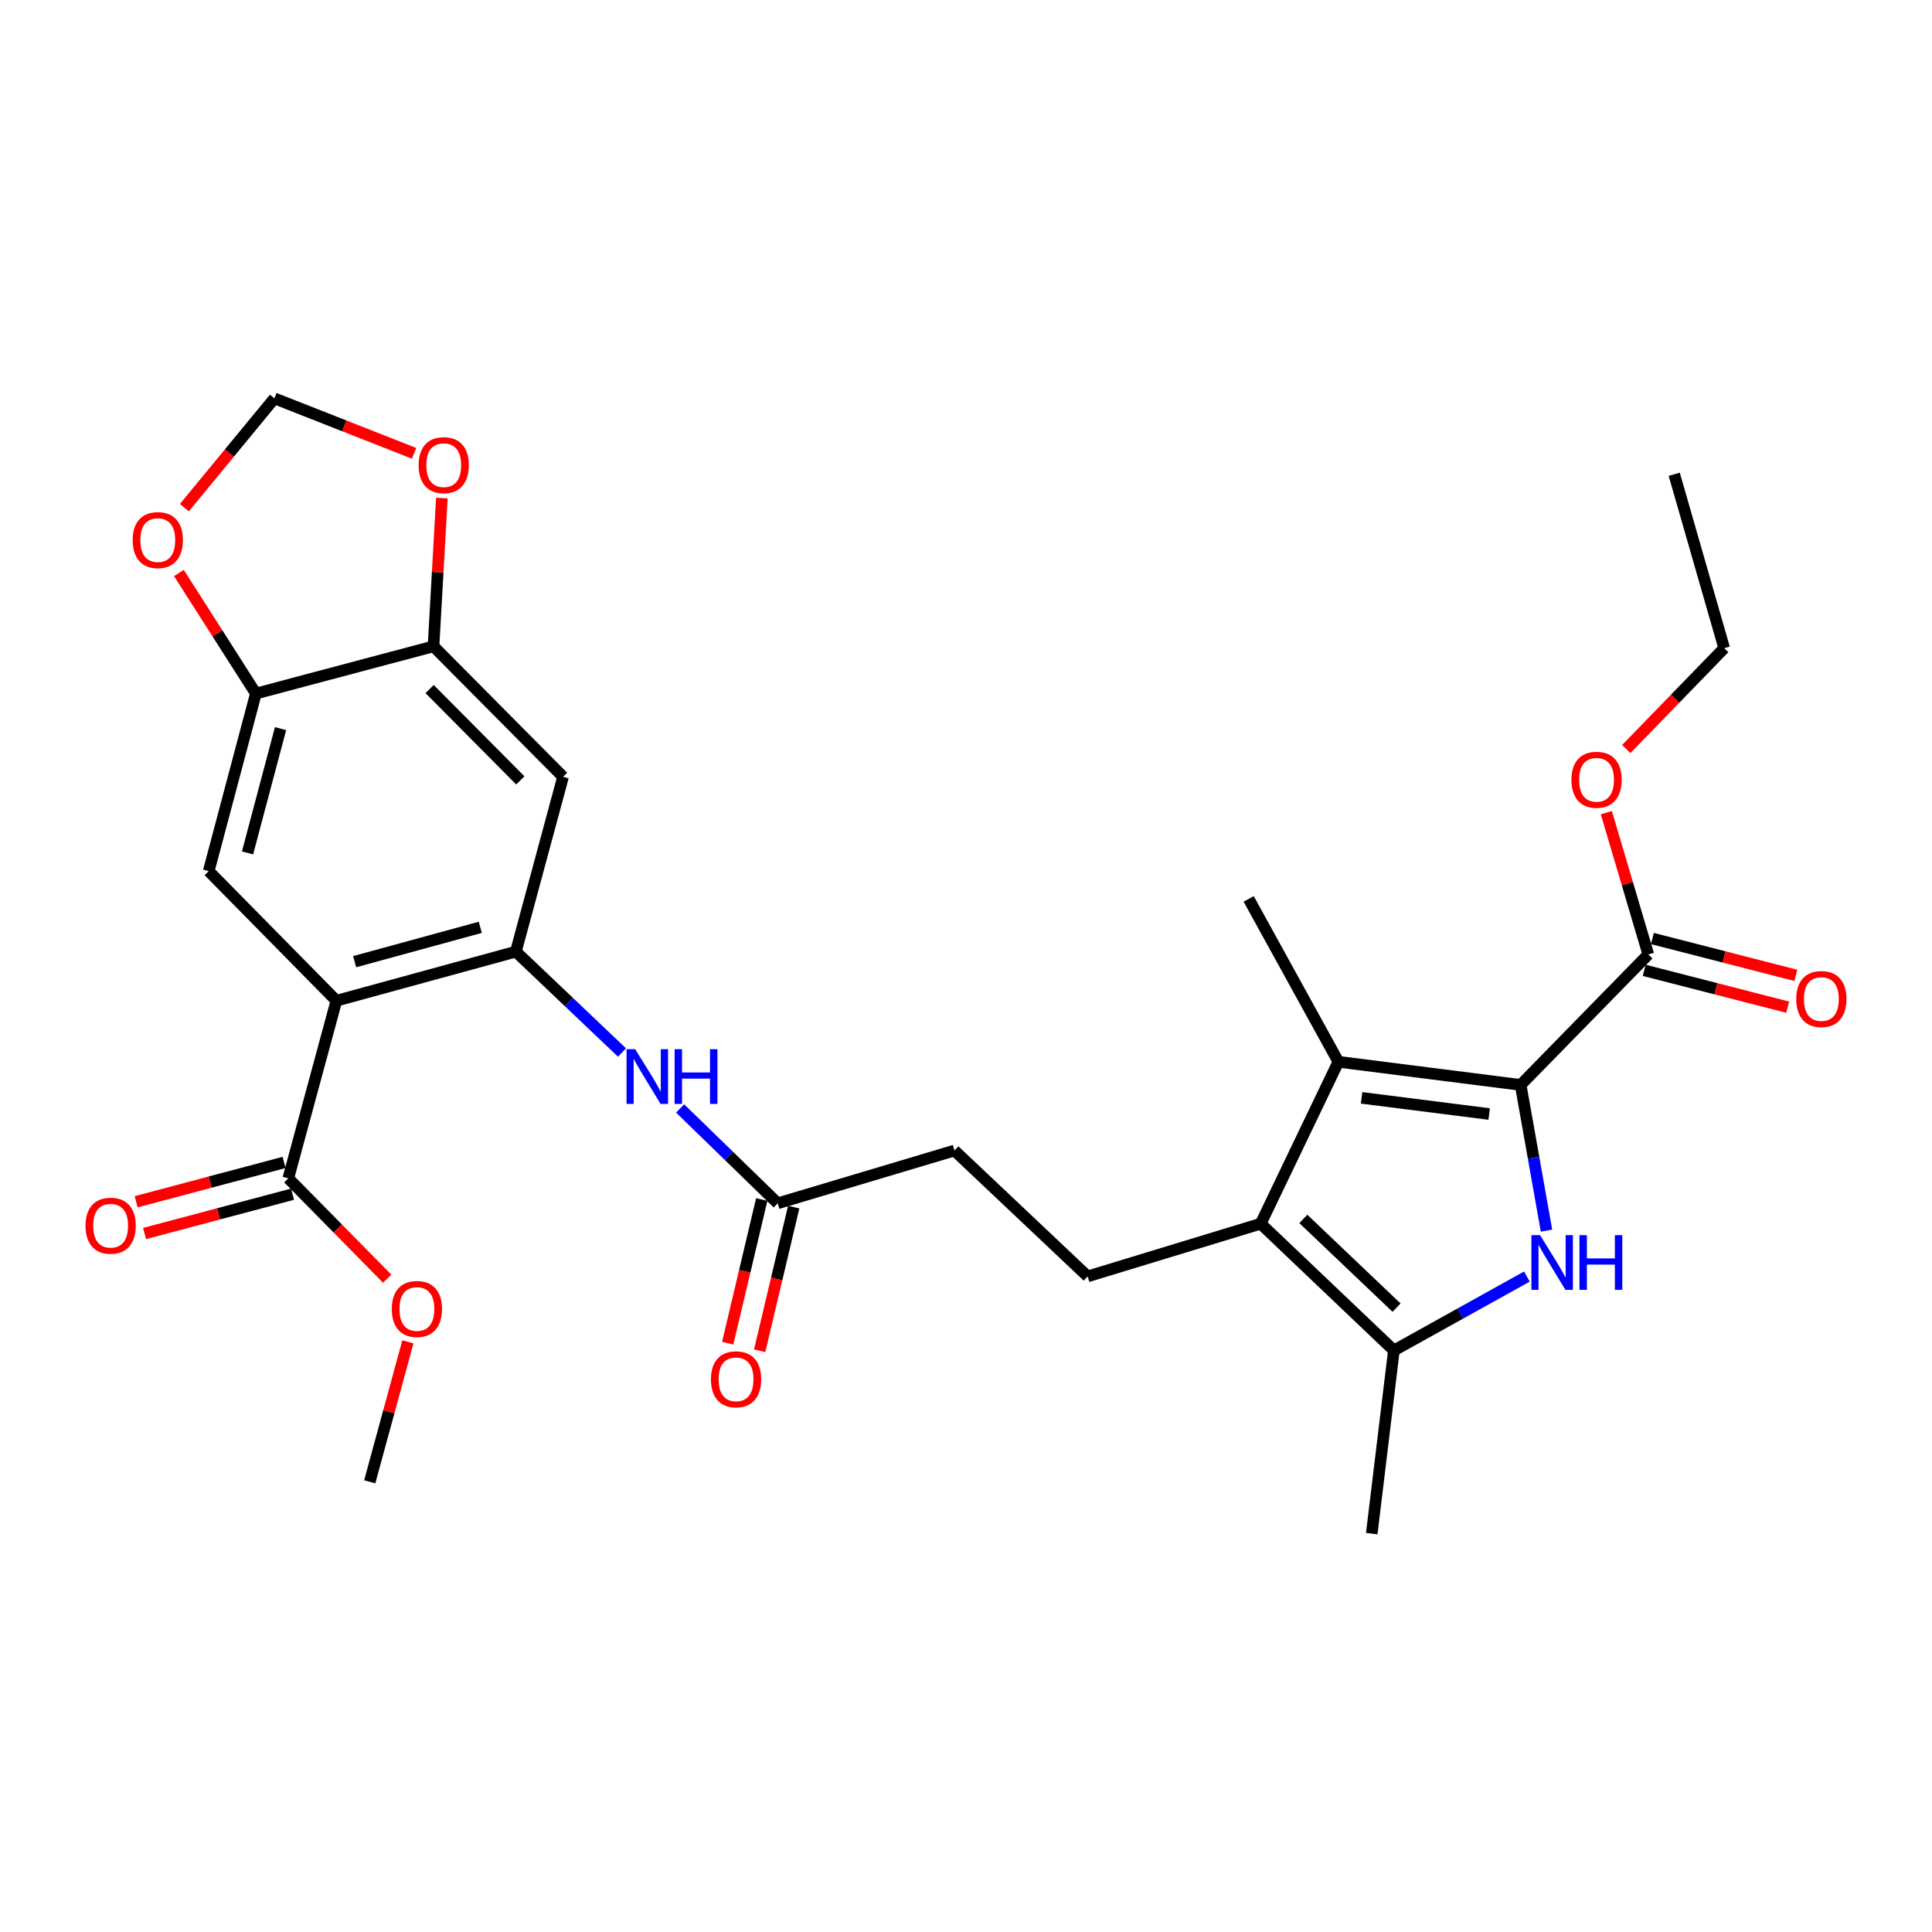 <?xml version='1.0' encoding='iso-8859-1'?>
<svg version='1.1' baseProfile='full'
              xmlns='http://www.w3.org/2000/svg'
                      xmlns:rdkit='http://www.rdkit.org/xml'
                      xmlns:xlink='http://www.w3.org/1999/xlink'
                  xml:space='preserve'
width='1000px' height='1000px' viewBox='0 0 1000 1000'>
<!-- END OF HEADER -->
<rect style='opacity:1.0;fill:#FFFFFF;stroke:none' width='1000' height='1000' x='0' y='0'> </rect>
<path class='bond-0' d='M 787.081,561.553 L 793.774,599.266' style='fill:none;fill-rule:evenodd;stroke:#000000;stroke-width:6px;stroke-linecap:butt;stroke-linejoin:miter;stroke-opacity:1' />
<path class='bond-0' d='M 793.774,599.266 L 800.466,636.978' style='fill:none;fill-rule:evenodd;stroke:#0000FF;stroke-width:6px;stroke-linecap:butt;stroke-linejoin:miter;stroke-opacity:1' />
<path class='bond-1' d='M 787.081,561.553 L 692.744,549.577' style='fill:none;fill-rule:evenodd;stroke:#000000;stroke-width:6px;stroke-linecap:butt;stroke-linejoin:miter;stroke-opacity:1' />
<path class='bond-1' d='M 770.79,576.622 L 704.754,568.239' style='fill:none;fill-rule:evenodd;stroke:#000000;stroke-width:6px;stroke-linecap:butt;stroke-linejoin:miter;stroke-opacity:1' />
<path class='bond-7' d='M 787.081,561.553 L 853.159,494.012' style='fill:none;fill-rule:evenodd;stroke:#000000;stroke-width:6px;stroke-linecap:butt;stroke-linejoin:miter;stroke-opacity:1' />
<path class='bond-4' d='M 790.31,660.743 L 755.893,679.87' style='fill:none;fill-rule:evenodd;stroke:#0000FF;stroke-width:6px;stroke-linecap:butt;stroke-linejoin:miter;stroke-opacity:1' />
<path class='bond-4' d='M 755.893,679.87 L 721.476,698.997' style='fill:none;fill-rule:evenodd;stroke:#000000;stroke-width:6px;stroke-linecap:butt;stroke-linejoin:miter;stroke-opacity:1' />
<path class='bond-3' d='M 692.744,549.577 L 652.537,633.382' style='fill:none;fill-rule:evenodd;stroke:#000000;stroke-width:6px;stroke-linecap:butt;stroke-linejoin:miter;stroke-opacity:1' />
<path class='bond-24' d='M 692.744,549.577 L 646.313,465.271' style='fill:none;fill-rule:evenodd;stroke:#000000;stroke-width:6px;stroke-linecap:butt;stroke-linejoin:miter;stroke-opacity:1' />
<path class='bond-2' d='M 174.109,517.974 L 267.01,492.567' style='fill:none;fill-rule:evenodd;stroke:#000000;stroke-width:6px;stroke-linecap:butt;stroke-linejoin:miter;stroke-opacity:1' />
<path class='bond-2' d='M 183.56,497.764 L 248.59,479.979' style='fill:none;fill-rule:evenodd;stroke:#000000;stroke-width:6px;stroke-linecap:butt;stroke-linejoin:miter;stroke-opacity:1' />
<path class='bond-6' d='M 174.109,517.974 L 108.032,450.895' style='fill:none;fill-rule:evenodd;stroke:#000000;stroke-width:6px;stroke-linecap:butt;stroke-linejoin:miter;stroke-opacity:1' />
<path class='bond-9' d='M 174.109,517.974 L 149.222,609.893' style='fill:none;fill-rule:evenodd;stroke:#000000;stroke-width:6px;stroke-linecap:butt;stroke-linejoin:miter;stroke-opacity:1' />
<path class='bond-13' d='M 652.537,633.382 L 562.96,660.66' style='fill:none;fill-rule:evenodd;stroke:#000000;stroke-width:6px;stroke-linecap:butt;stroke-linejoin:miter;stroke-opacity:1' />
<path class='bond-29' d='M 652.537,633.382 L 721.476,698.997' style='fill:none;fill-rule:evenodd;stroke:#000000;stroke-width:6px;stroke-linecap:butt;stroke-linejoin:miter;stroke-opacity:1' />
<path class='bond-29' d='M 674.599,630.91 L 722.856,676.84' style='fill:none;fill-rule:evenodd;stroke:#000000;stroke-width:6px;stroke-linecap:butt;stroke-linejoin:miter;stroke-opacity:1' />
<path class='bond-25' d='M 721.476,698.997 L 710.01,793.806' style='fill:none;fill-rule:evenodd;stroke:#000000;stroke-width:6px;stroke-linecap:butt;stroke-linejoin:miter;stroke-opacity:1' />
<path class='bond-5' d='M 267.01,492.567 L 294.483,518.678' style='fill:none;fill-rule:evenodd;stroke:#000000;stroke-width:6px;stroke-linecap:butt;stroke-linejoin:miter;stroke-opacity:1' />
<path class='bond-5' d='M 294.483,518.678 L 321.956,544.789' style='fill:none;fill-rule:evenodd;stroke:#0000FF;stroke-width:6px;stroke-linecap:butt;stroke-linejoin:miter;stroke-opacity:1' />
<path class='bond-8' d='M 267.01,492.567 L 291.435,402.084' style='fill:none;fill-rule:evenodd;stroke:#000000;stroke-width:6px;stroke-linecap:butt;stroke-linejoin:miter;stroke-opacity:1' />
<path class='bond-30' d='M 108.032,450.895 L 132.438,358.986' style='fill:none;fill-rule:evenodd;stroke:#000000;stroke-width:6px;stroke-linecap:butt;stroke-linejoin:miter;stroke-opacity:1' />
<path class='bond-30' d='M 128.124,441.472 L 145.209,377.136' style='fill:none;fill-rule:evenodd;stroke:#000000;stroke-width:6px;stroke-linecap:butt;stroke-linejoin:miter;stroke-opacity:1' />
<path class='bond-18' d='M 851.044,502.245 L 888.176,511.783' style='fill:none;fill-rule:evenodd;stroke:#000000;stroke-width:6px;stroke-linecap:butt;stroke-linejoin:miter;stroke-opacity:1' />
<path class='bond-18' d='M 888.176,511.783 L 925.308,521.32' style='fill:none;fill-rule:evenodd;stroke:#FF0000;stroke-width:6px;stroke-linecap:butt;stroke-linejoin:miter;stroke-opacity:1' />
<path class='bond-18' d='M 855.273,485.779 L 892.405,495.316' style='fill:none;fill-rule:evenodd;stroke:#000000;stroke-width:6px;stroke-linecap:butt;stroke-linejoin:miter;stroke-opacity:1' />
<path class='bond-18' d='M 892.405,495.316 L 929.538,504.854' style='fill:none;fill-rule:evenodd;stroke:#FF0000;stroke-width:6px;stroke-linecap:butt;stroke-linejoin:miter;stroke-opacity:1' />
<path class='bond-23' d='M 853.159,494.012 L 842.299,457.33' style='fill:none;fill-rule:evenodd;stroke:#000000;stroke-width:6px;stroke-linecap:butt;stroke-linejoin:miter;stroke-opacity:1' />
<path class='bond-23' d='M 842.299,457.33 L 831.44,420.648' style='fill:none;fill-rule:evenodd;stroke:#FF0000;stroke-width:6px;stroke-linecap:butt;stroke-linejoin:miter;stroke-opacity:1' />
<path class='bond-12' d='M 291.435,402.084 L 224.385,334.542' style='fill:none;fill-rule:evenodd;stroke:#000000;stroke-width:6px;stroke-linecap:butt;stroke-linejoin:miter;stroke-opacity:1' />
<path class='bond-12' d='M 269.312,403.93 L 222.377,356.651' style='fill:none;fill-rule:evenodd;stroke:#000000;stroke-width:6px;stroke-linecap:butt;stroke-linejoin:miter;stroke-opacity:1' />
<path class='bond-19' d='M 147.037,601.678 L 108.748,611.86' style='fill:none;fill-rule:evenodd;stroke:#000000;stroke-width:6px;stroke-linecap:butt;stroke-linejoin:miter;stroke-opacity:1' />
<path class='bond-19' d='M 108.748,611.86 L 70.459,622.041' style='fill:none;fill-rule:evenodd;stroke:#FF0000;stroke-width:6px;stroke-linecap:butt;stroke-linejoin:miter;stroke-opacity:1' />
<path class='bond-19' d='M 151.406,618.108 L 113.117,628.29' style='fill:none;fill-rule:evenodd;stroke:#000000;stroke-width:6px;stroke-linecap:butt;stroke-linejoin:miter;stroke-opacity:1' />
<path class='bond-19' d='M 113.117,628.29 L 74.828,638.471' style='fill:none;fill-rule:evenodd;stroke:#FF0000;stroke-width:6px;stroke-linecap:butt;stroke-linejoin:miter;stroke-opacity:1' />
<path class='bond-22' d='M 149.222,609.893 L 174.816,635.868' style='fill:none;fill-rule:evenodd;stroke:#000000;stroke-width:6px;stroke-linecap:butt;stroke-linejoin:miter;stroke-opacity:1' />
<path class='bond-22' d='M 174.816,635.868 L 200.41,661.844' style='fill:none;fill-rule:evenodd;stroke:#FF0000;stroke-width:6px;stroke-linecap:butt;stroke-linejoin:miter;stroke-opacity:1' />
<path class='bond-10' d='M 352.034,573.741 L 377.29,598.287' style='fill:none;fill-rule:evenodd;stroke:#0000FF;stroke-width:6px;stroke-linecap:butt;stroke-linejoin:miter;stroke-opacity:1' />
<path class='bond-10' d='M 377.29,598.287 L 402.546,622.832' style='fill:none;fill-rule:evenodd;stroke:#000000;stroke-width:6px;stroke-linecap:butt;stroke-linejoin:miter;stroke-opacity:1' />
<path class='bond-11' d='M 132.438,358.986 L 224.385,334.542' style='fill:none;fill-rule:evenodd;stroke:#000000;stroke-width:6px;stroke-linecap:butt;stroke-linejoin:miter;stroke-opacity:1' />
<path class='bond-15' d='M 132.438,358.986 L 112.519,327.786' style='fill:none;fill-rule:evenodd;stroke:#000000;stroke-width:6px;stroke-linecap:butt;stroke-linejoin:miter;stroke-opacity:1' />
<path class='bond-15' d='M 112.519,327.786 L 92.6,296.587' style='fill:none;fill-rule:evenodd;stroke:#FF0000;stroke-width:6px;stroke-linecap:butt;stroke-linejoin:miter;stroke-opacity:1' />
<path class='bond-16' d='M 224.385,334.542 L 226.548,296.17' style='fill:none;fill-rule:evenodd;stroke:#000000;stroke-width:6px;stroke-linecap:butt;stroke-linejoin:miter;stroke-opacity:1' />
<path class='bond-16' d='M 226.548,296.17 L 228.71,257.797' style='fill:none;fill-rule:evenodd;stroke:#FF0000;stroke-width:6px;stroke-linecap:butt;stroke-linejoin:miter;stroke-opacity:1' />
<path class='bond-21' d='M 562.96,660.66 L 494.021,595.517' style='fill:none;fill-rule:evenodd;stroke:#000000;stroke-width:6px;stroke-linecap:butt;stroke-linejoin:miter;stroke-opacity:1' />
<path class='bond-14' d='M 402.546,622.832 L 494.021,595.517' style='fill:none;fill-rule:evenodd;stroke:#000000;stroke-width:6px;stroke-linecap:butt;stroke-linejoin:miter;stroke-opacity:1' />
<path class='bond-20' d='M 394.275,620.873 L 385.467,658.05' style='fill:none;fill-rule:evenodd;stroke:#000000;stroke-width:6px;stroke-linecap:butt;stroke-linejoin:miter;stroke-opacity:1' />
<path class='bond-20' d='M 385.467,658.05 L 376.659,695.227' style='fill:none;fill-rule:evenodd;stroke:#FF0000;stroke-width:6px;stroke-linecap:butt;stroke-linejoin:miter;stroke-opacity:1' />
<path class='bond-20' d='M 410.818,624.792 L 402.01,661.969' style='fill:none;fill-rule:evenodd;stroke:#000000;stroke-width:6px;stroke-linecap:butt;stroke-linejoin:miter;stroke-opacity:1' />
<path class='bond-20' d='M 402.01,661.969 L 393.202,699.146' style='fill:none;fill-rule:evenodd;stroke:#FF0000;stroke-width:6px;stroke-linecap:butt;stroke-linejoin:miter;stroke-opacity:1' />
<path class='bond-31' d='M 95.423,262.775 L 118.728,234.484' style='fill:none;fill-rule:evenodd;stroke:#FF0000;stroke-width:6px;stroke-linecap:butt;stroke-linejoin:miter;stroke-opacity:1' />
<path class='bond-31' d='M 118.728,234.484 L 142.034,206.194' style='fill:none;fill-rule:evenodd;stroke:#000000;stroke-width:6px;stroke-linecap:butt;stroke-linejoin:miter;stroke-opacity:1' />
<path class='bond-17' d='M 214.32,234.644 L 178.177,220.419' style='fill:none;fill-rule:evenodd;stroke:#FF0000;stroke-width:6px;stroke-linecap:butt;stroke-linejoin:miter;stroke-opacity:1' />
<path class='bond-17' d='M 178.177,220.419 L 142.034,206.194' style='fill:none;fill-rule:evenodd;stroke:#000000;stroke-width:6px;stroke-linecap:butt;stroke-linejoin:miter;stroke-opacity:1' />
<path class='bond-27' d='M 211.125,694.524 L 201.25,730.753' style='fill:none;fill-rule:evenodd;stroke:#FF0000;stroke-width:6px;stroke-linecap:butt;stroke-linejoin:miter;stroke-opacity:1' />
<path class='bond-27' d='M 201.25,730.753 L 191.375,766.982' style='fill:none;fill-rule:evenodd;stroke:#000000;stroke-width:6px;stroke-linecap:butt;stroke-linejoin:miter;stroke-opacity:1' />
<path class='bond-26' d='M 841.743,387.701 L 867.092,361.598' style='fill:none;fill-rule:evenodd;stroke:#FF0000;stroke-width:6px;stroke-linecap:butt;stroke-linejoin:miter;stroke-opacity:1' />
<path class='bond-26' d='M 867.092,361.598 L 892.44,335.496' style='fill:none;fill-rule:evenodd;stroke:#000000;stroke-width:6px;stroke-linecap:butt;stroke-linejoin:miter;stroke-opacity:1' />
<path class='bond-28' d='M 892.44,335.496 L 866.58,245.485' style='fill:none;fill-rule:evenodd;stroke:#000000;stroke-width:6px;stroke-linecap:butt;stroke-linejoin:miter;stroke-opacity:1' />
<path  class='atom-1' d='M 797.133 639.312
L 806.413 654.312
Q 807.333 655.792, 808.813 658.472
Q 810.293 661.152, 810.373 661.312
L 810.373 639.312
L 814.133 639.312
L 814.133 667.632
L 810.253 667.632
L 800.293 651.232
Q 799.133 649.312, 797.893 647.112
Q 796.693 644.912, 796.333 644.232
L 796.333 667.632
L 792.653 667.632
L 792.653 639.312
L 797.133 639.312
' fill='#0000FF'/>
<path  class='atom-1' d='M 817.533 639.312
L 821.373 639.312
L 821.373 651.352
L 835.853 651.352
L 835.853 639.312
L 839.693 639.312
L 839.693 667.632
L 835.853 667.632
L 835.853 654.552
L 821.373 654.552
L 821.373 667.632
L 817.533 667.632
L 817.533 639.312
' fill='#0000FF'/>
<path  class='atom-11' d='M 328.783 543.067
L 338.063 558.067
Q 338.983 559.547, 340.463 562.227
Q 341.943 564.907, 342.023 565.067
L 342.023 543.067
L 345.783 543.067
L 345.783 571.387
L 341.903 571.387
L 331.943 554.987
Q 330.783 553.067, 329.543 550.867
Q 328.343 548.667, 327.983 547.987
L 327.983 571.387
L 324.303 571.387
L 324.303 543.067
L 328.783 543.067
' fill='#0000FF'/>
<path  class='atom-11' d='M 349.183 543.067
L 353.023 543.067
L 353.023 555.107
L 367.503 555.107
L 367.503 543.067
L 371.343 543.067
L 371.343 571.387
L 367.503 571.387
L 367.503 558.307
L 353.023 558.307
L 353.023 571.387
L 349.183 571.387
L 349.183 543.067
' fill='#0000FF'/>
<path  class='atom-16' d='M 68.671 279.548
Q 68.671 272.748, 72.031 268.948
Q 75.391 265.148, 81.671 265.148
Q 87.951 265.148, 91.311 268.948
Q 94.671 272.748, 94.671 279.548
Q 94.671 286.428, 91.271 290.348
Q 87.871 294.228, 81.671 294.228
Q 75.431 294.228, 72.031 290.348
Q 68.671 286.468, 68.671 279.548
M 81.671 291.028
Q 85.991 291.028, 88.311 288.148
Q 90.671 285.228, 90.671 279.548
Q 90.671 273.988, 88.311 271.188
Q 85.991 268.348, 81.671 268.348
Q 77.351 268.348, 74.991 271.148
Q 72.671 273.948, 72.671 279.548
Q 72.671 285.268, 74.991 288.148
Q 77.351 291.028, 81.671 291.028
' fill='#FF0000'/>
<path  class='atom-17' d='M 216.674 240.767
Q 216.674 233.967, 220.034 230.167
Q 223.394 226.367, 229.674 226.367
Q 235.954 226.367, 239.314 230.167
Q 242.674 233.967, 242.674 240.767
Q 242.674 247.647, 239.274 251.567
Q 235.874 255.447, 229.674 255.447
Q 223.434 255.447, 220.034 251.567
Q 216.674 247.687, 216.674 240.767
M 229.674 252.247
Q 233.994 252.247, 236.314 249.367
Q 238.674 246.447, 238.674 240.767
Q 238.674 235.207, 236.314 232.407
Q 233.994 229.567, 229.674 229.567
Q 225.354 229.567, 222.994 232.367
Q 220.674 235.167, 220.674 240.767
Q 220.674 246.487, 222.994 249.367
Q 225.354 252.247, 229.674 252.247
' fill='#FF0000'/>
<path  class='atom-19' d='M 929.735 517.1
Q 929.735 510.3, 933.095 506.5
Q 936.455 502.7, 942.735 502.7
Q 949.015 502.7, 952.375 506.5
Q 955.735 510.3, 955.735 517.1
Q 955.735 523.98, 952.335 527.9
Q 948.935 531.78, 942.735 531.78
Q 936.495 531.78, 933.095 527.9
Q 929.735 524.02, 929.735 517.1
M 942.735 528.58
Q 947.055 528.58, 949.375 525.7
Q 951.735 522.78, 951.735 517.1
Q 951.735 511.54, 949.375 508.74
Q 947.055 505.9, 942.735 505.9
Q 938.415 505.9, 936.055 508.7
Q 933.735 511.5, 933.735 517.1
Q 933.735 522.82, 936.055 525.7
Q 938.415 528.58, 942.735 528.58
' fill='#FF0000'/>
<path  class='atom-20' d='M 44.265 634.426
Q 44.265 627.626, 47.625 623.826
Q 50.985 620.026, 57.265 620.026
Q 63.545 620.026, 66.905 623.826
Q 70.265 627.626, 70.265 634.426
Q 70.265 641.306, 66.865 645.226
Q 63.465 649.106, 57.265 649.106
Q 51.025 649.106, 47.625 645.226
Q 44.265 641.346, 44.265 634.426
M 57.265 645.906
Q 61.585 645.906, 63.905 643.026
Q 66.265 640.106, 66.265 634.426
Q 66.265 628.866, 63.905 626.066
Q 61.585 623.226, 57.265 623.226
Q 52.945 623.226, 50.585 626.026
Q 48.265 628.826, 48.265 634.426
Q 48.265 640.146, 50.585 643.026
Q 52.945 645.906, 57.265 645.906
' fill='#FF0000'/>
<path  class='atom-21' d='M 367.983 713.925
Q 367.983 707.125, 371.343 703.325
Q 374.703 699.525, 380.983 699.525
Q 387.263 699.525, 390.623 703.325
Q 393.983 707.125, 393.983 713.925
Q 393.983 720.805, 390.583 724.725
Q 387.183 728.605, 380.983 728.605
Q 374.743 728.605, 371.343 724.725
Q 367.983 720.845, 367.983 713.925
M 380.983 725.405
Q 385.303 725.405, 387.623 722.525
Q 389.983 719.605, 389.983 713.925
Q 389.983 708.365, 387.623 705.565
Q 385.303 702.725, 380.983 702.725
Q 376.663 702.725, 374.303 705.525
Q 371.983 708.325, 371.983 713.925
Q 371.983 719.645, 374.303 722.525
Q 376.663 725.405, 380.983 725.405
' fill='#FF0000'/>
<path  class='atom-23' d='M 202.781 677.523
Q 202.781 670.723, 206.141 666.923
Q 209.501 663.123, 215.781 663.123
Q 222.061 663.123, 225.421 666.923
Q 228.781 670.723, 228.781 677.523
Q 228.781 684.403, 225.381 688.323
Q 221.981 692.203, 215.781 692.203
Q 209.541 692.203, 206.141 688.323
Q 202.781 684.443, 202.781 677.523
M 215.781 689.003
Q 220.101 689.003, 222.421 686.123
Q 224.781 683.203, 224.781 677.523
Q 224.781 671.963, 222.421 669.163
Q 220.101 666.323, 215.781 666.323
Q 211.461 666.323, 209.101 669.123
Q 206.781 671.923, 206.781 677.523
Q 206.781 683.243, 209.101 686.123
Q 211.461 689.003, 215.781 689.003
' fill='#FF0000'/>
<path  class='atom-24' d='M 813.372 403.609
Q 813.372 396.809, 816.732 393.009
Q 820.092 389.209, 826.372 389.209
Q 832.652 389.209, 836.012 393.009
Q 839.372 396.809, 839.372 403.609
Q 839.372 410.489, 835.972 414.409
Q 832.572 418.289, 826.372 418.289
Q 820.132 418.289, 816.732 414.409
Q 813.372 410.529, 813.372 403.609
M 826.372 415.089
Q 830.692 415.089, 833.012 412.209
Q 835.372 409.289, 835.372 403.609
Q 835.372 398.049, 833.012 395.249
Q 830.692 392.409, 826.372 392.409
Q 822.052 392.409, 819.692 395.209
Q 817.372 398.009, 817.372 403.609
Q 817.372 409.329, 819.692 412.209
Q 822.052 415.089, 826.372 415.089
' fill='#FF0000'/>
</svg>

